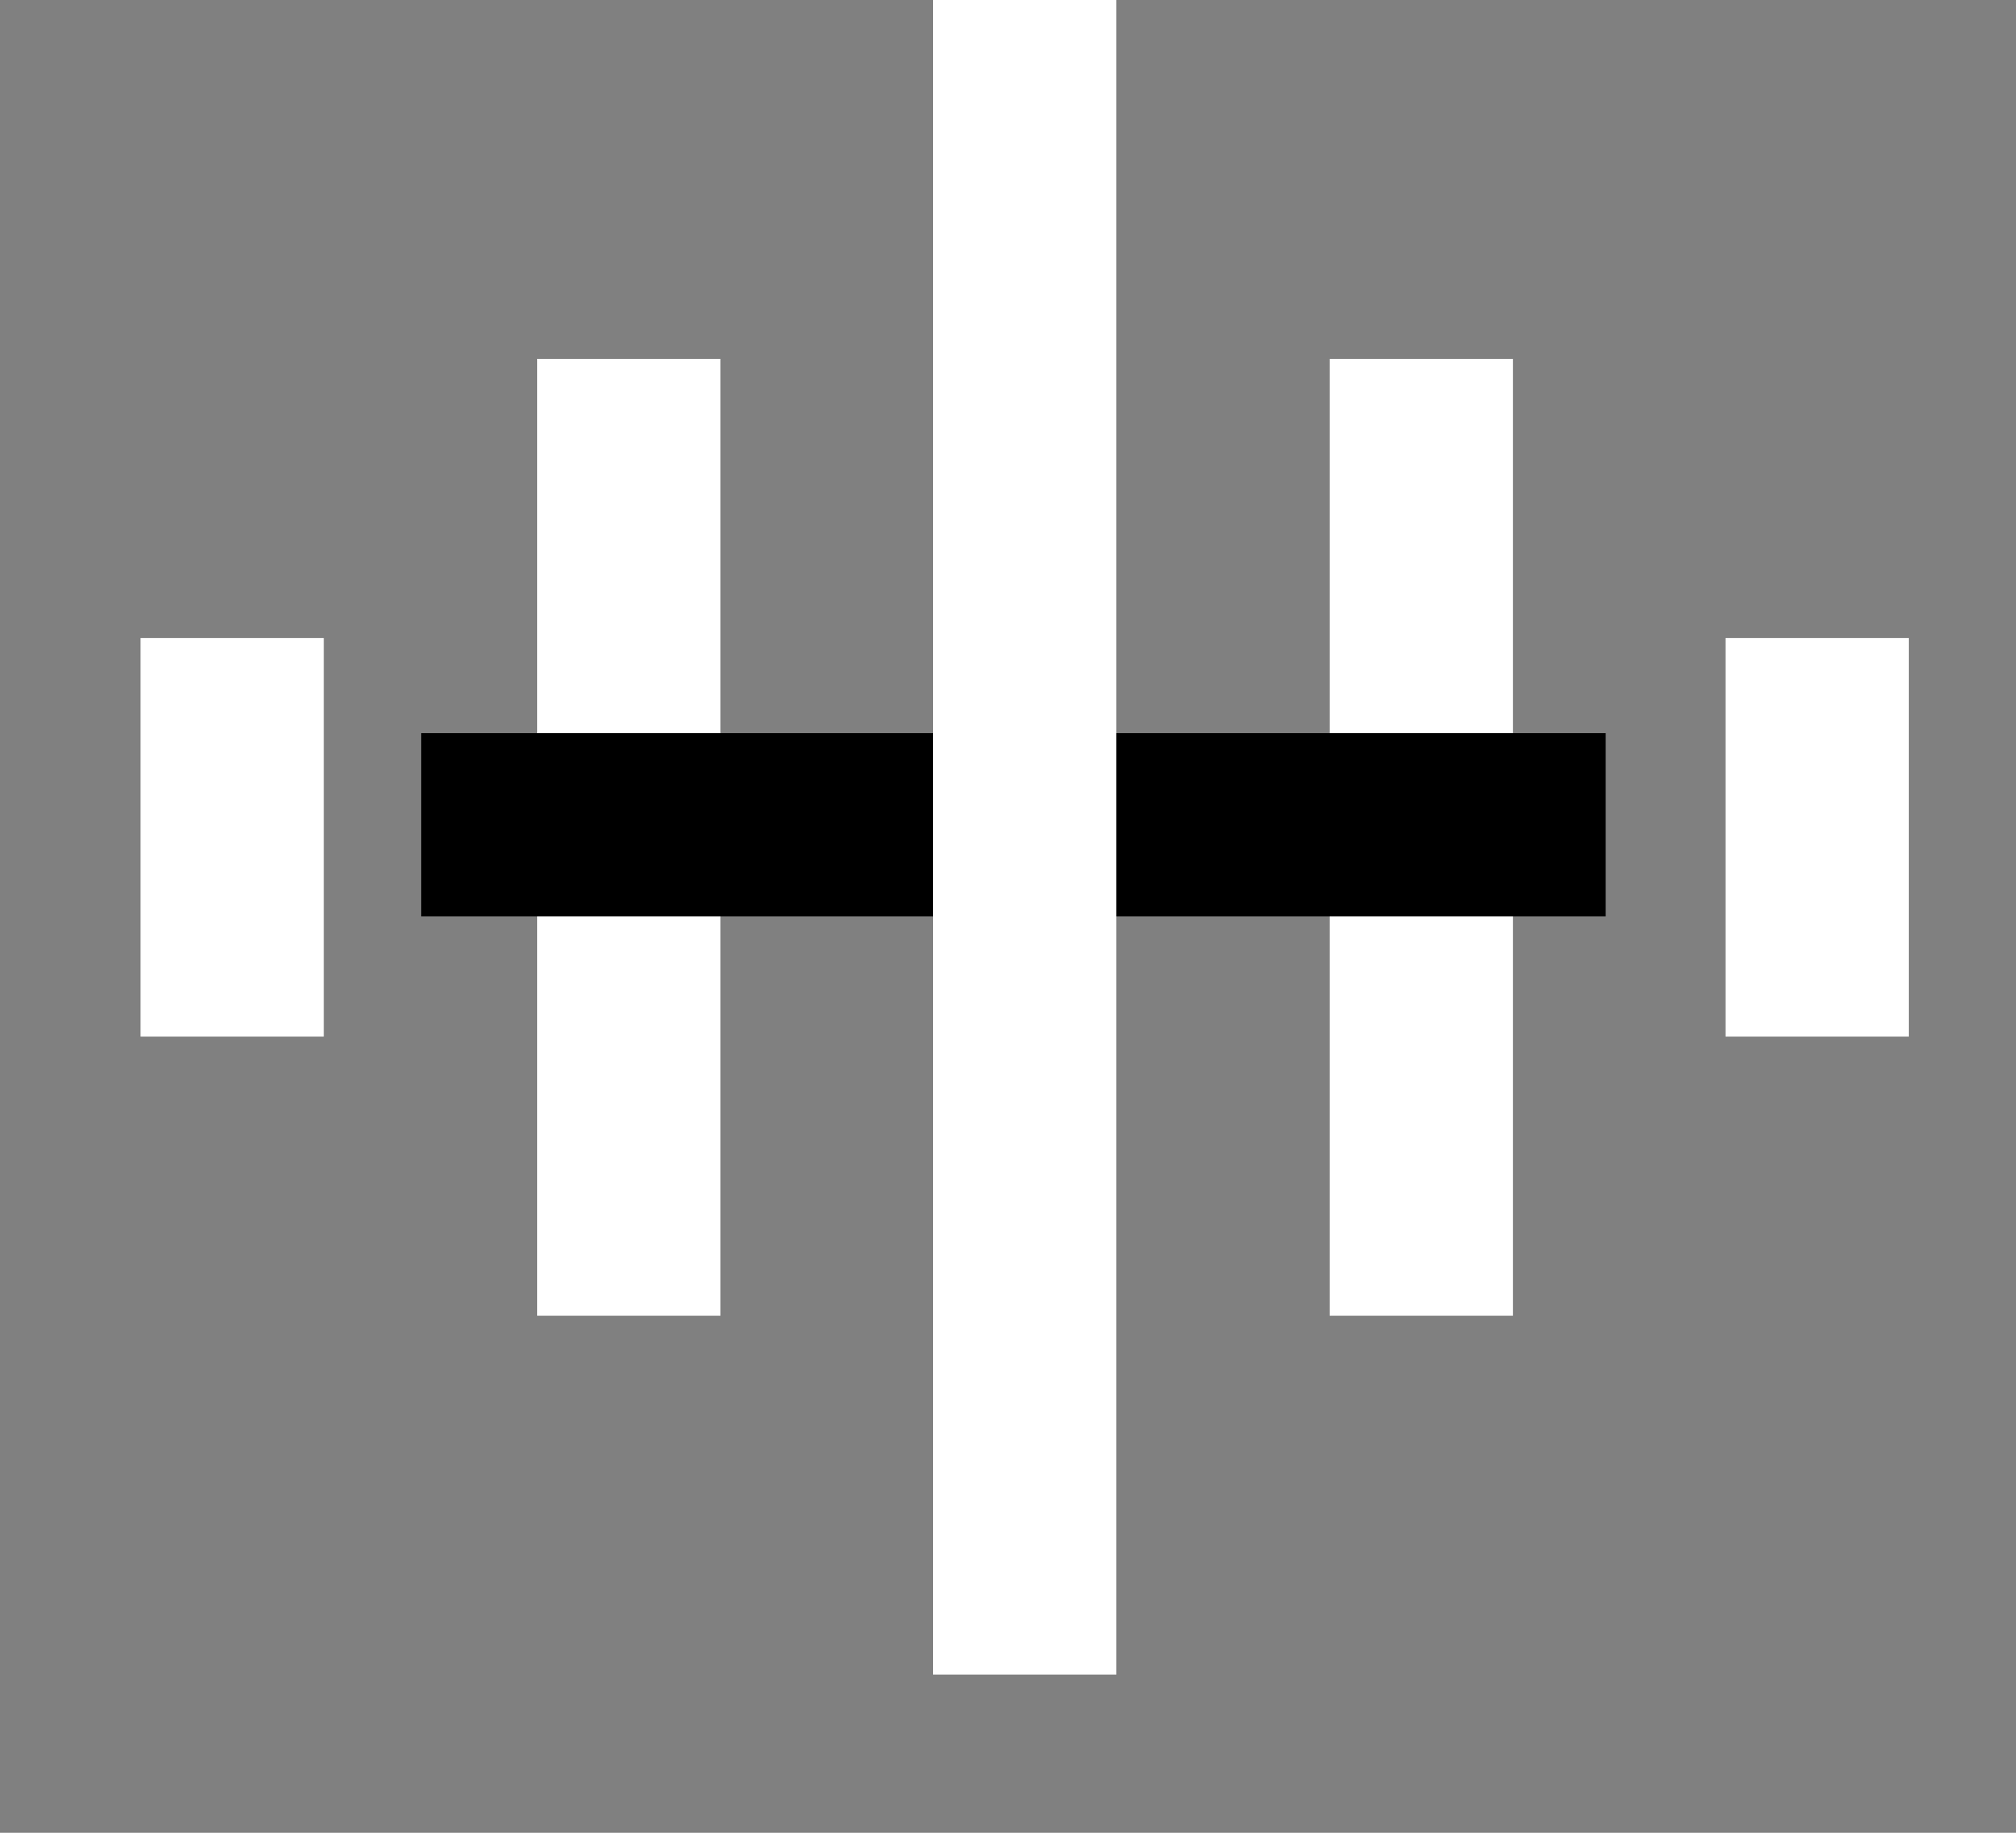 <svg width="11" height="10" viewBox="0 0 11 10" fill="none" xmlns="http://www.w3.org/2000/svg">
<rect x="0" y="0" width="11" height="10" fill="#808080" stroke="none"/>
<line x1="3.431" y1="7.179" x2="3.431" y2="1.958" stroke="white"/>
<line x1="1.267" y1="5.656" x2="1.267" y2="3.481" stroke="white"/>
<line x1="7.755" y1="7.179" x2="7.755" y2="1.958" stroke="white"/>
<line x1="9.915" y1="5.656" x2="9.915" y2="3.481" stroke="white"/>
<line x1="2.298" y1="4.5" x2="8.761" y2="4.5" stroke="black"/>
<line x1="5.591" y1="9.137" x2="5.591" y2="-3.04957e-05" stroke="white"/>
</svg>
